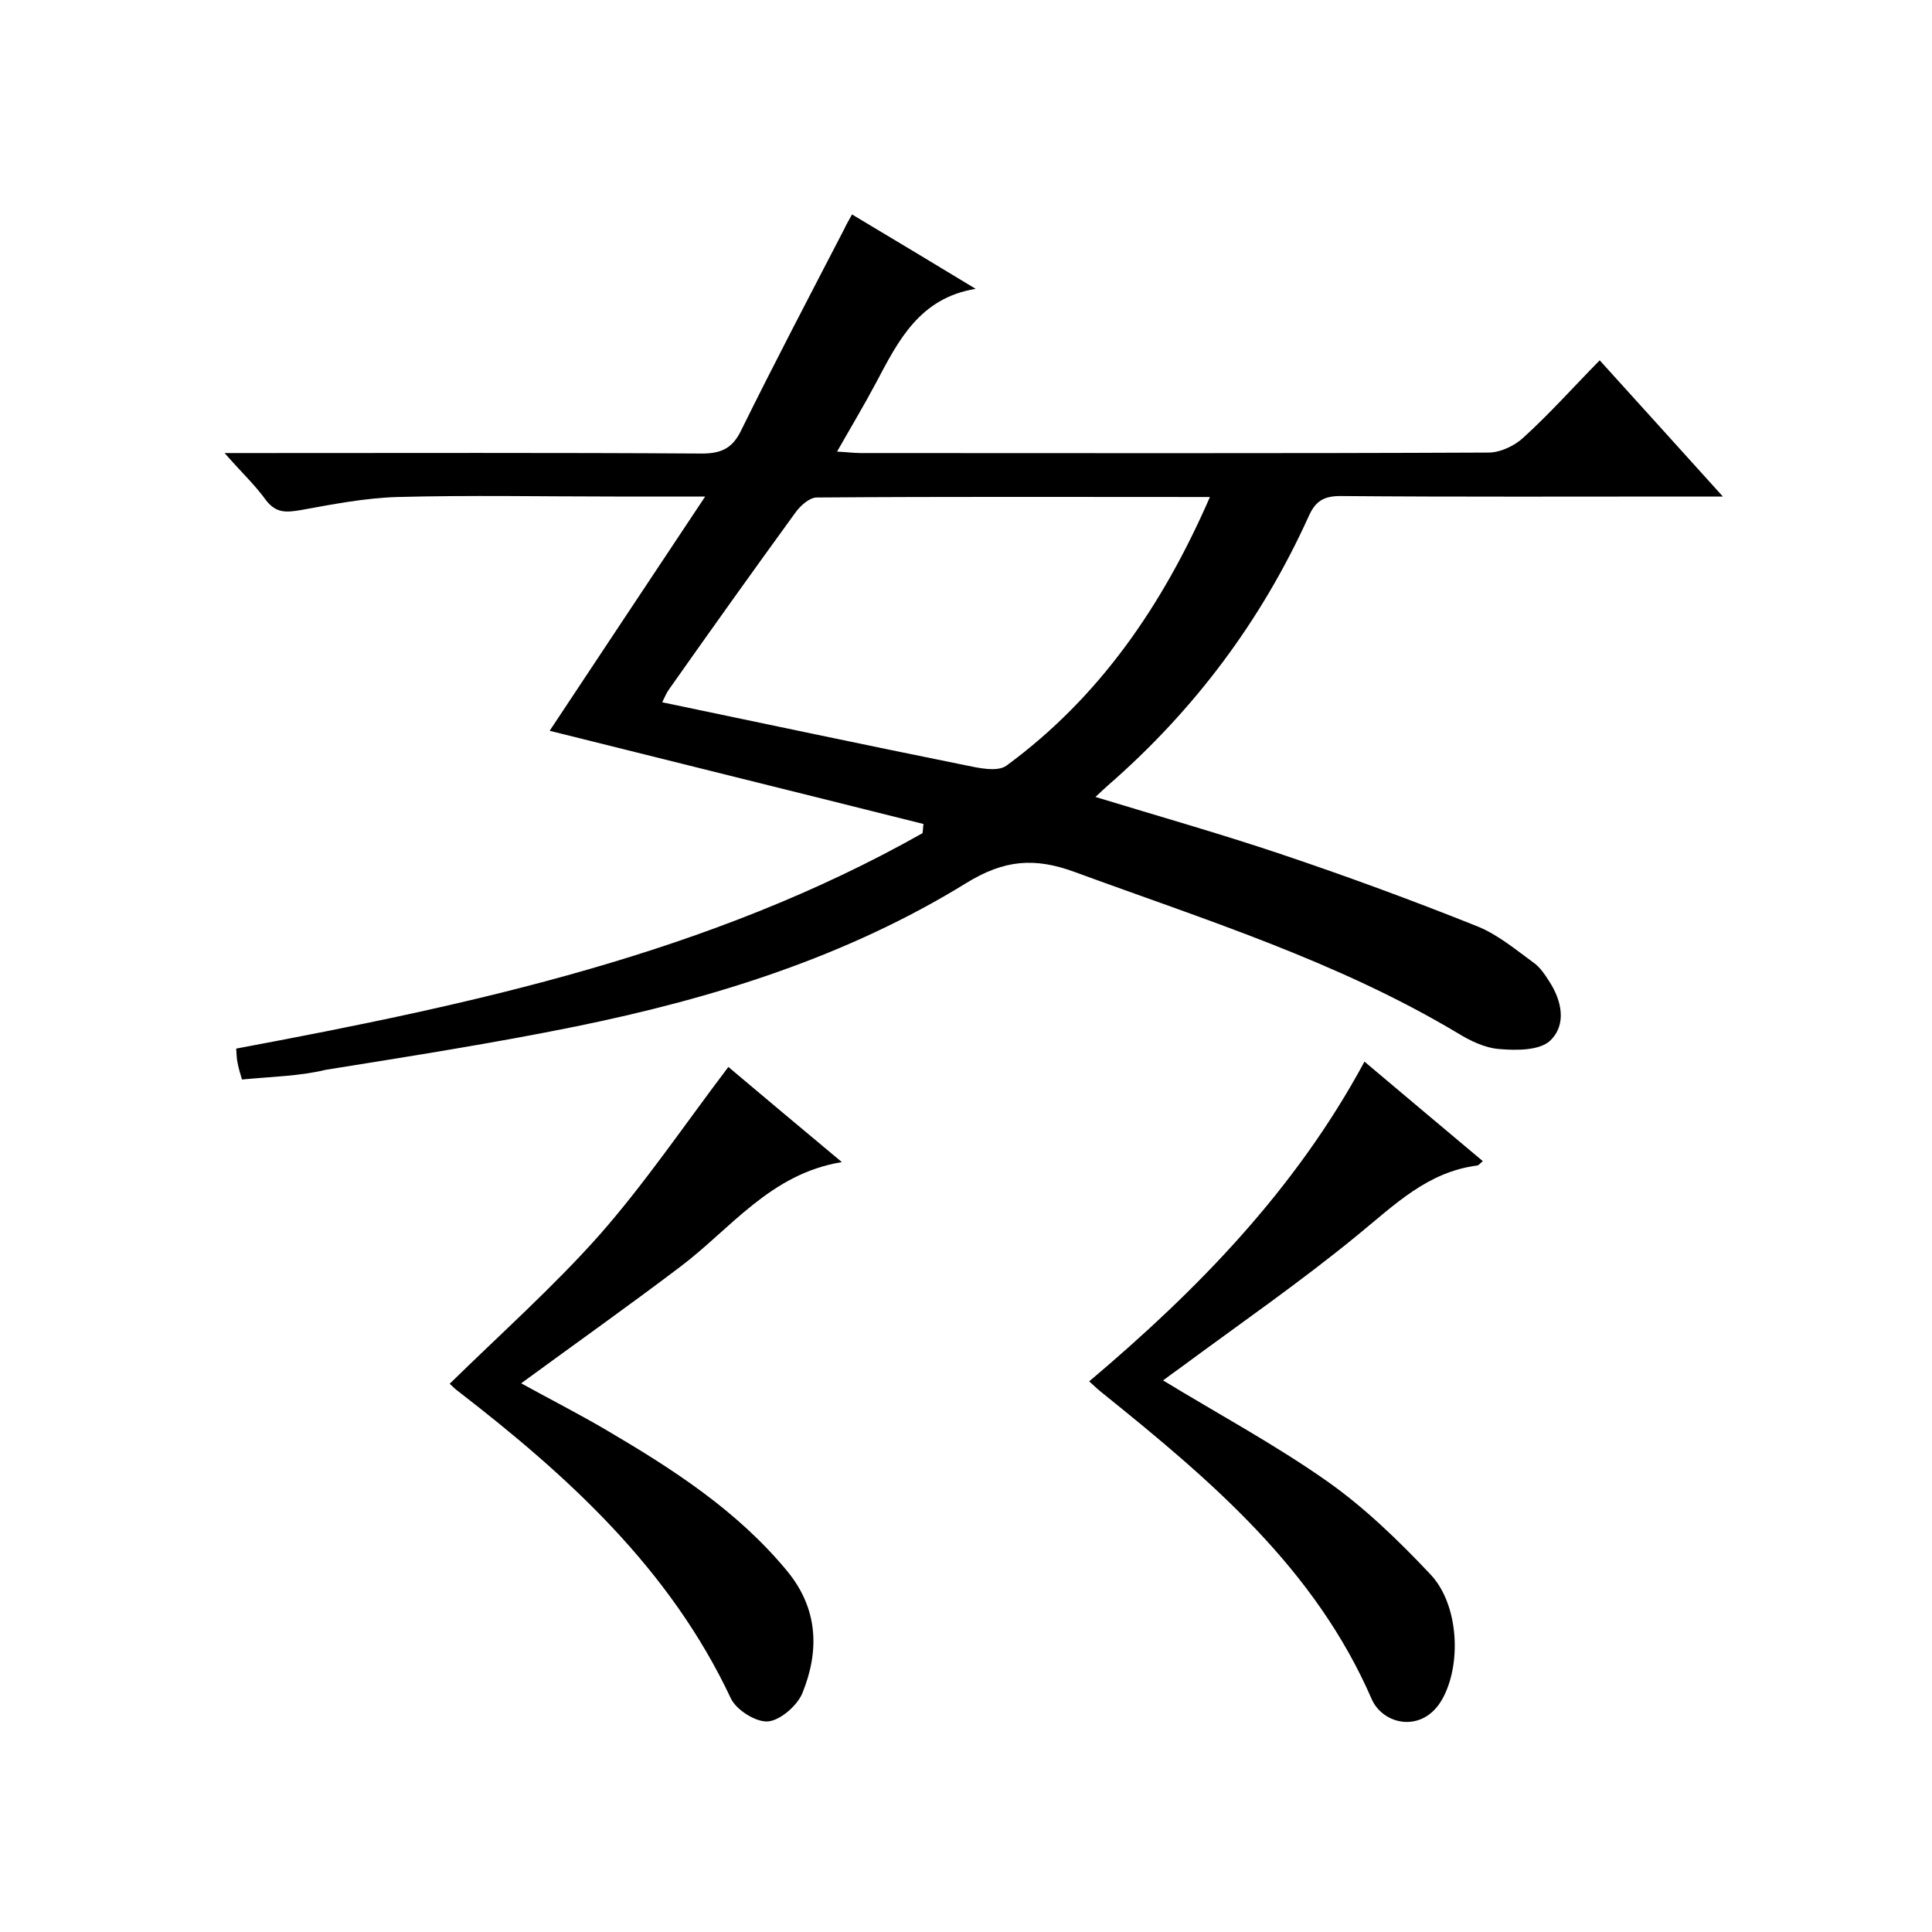 <svg enable-background="new 0 0 400 400" viewBox="0 0 400 400" xmlns="http://www.w3.org/2000/svg"><path d="m50.1 223.5c-.3-1.1-.7-2.2-.9-3.4-.2-.8-.2-1.6-.3-3 49.2-9.2 98-19.7 142.1-44.6.1-.6.1-1.3.2-1.9-25.9-6.5-51.8-12.9-77.4-19.3 10.5-15.8 21-31.7 32.2-48.5-7.2 0-12.9 0-18.7 0-15 0-30-.3-45 .1-6.7.2-13.4 1.5-20 2.7-3 .5-5.1.7-7.2-2-2.3-3.2-5.2-5.9-8.6-9.8h6.3c30.8 0 61.7-.1 92.5.1 3.9 0 6.3-1 8.1-4.7 6.9-14 14.2-27.9 21.4-41.8.4-.9.9-1.7 1.6-3 8.7 5.2 17.2 10.3 25.6 15.4-11.6 1.9-16 10.7-20.6 19.4-2.5 4.7-5.2 9.2-8.1 14.3 2.1.1 3.5.3 4.9.3 43.3 0 86.7.1 130-.1 2.4 0 5.4-1.4 7.2-3.1 5.4-4.9 10.3-10.4 15.8-16 8.4 9.3 16.5 18.2 25.5 28.2-2.8 0-4.5 0-6.2 0-24.3 0-48.7.1-73-.1-3.5 0-5.2 1.1-6.6 4.3-9.8 21.6-23.7 40.1-41.5 55.6-.7.6-1.4 1.3-2.6 2.4 13.1 4 25.8 7.6 38.3 11.8 13.7 4.6 27.3 9.6 40.8 15 4.2 1.7 7.9 4.8 11.6 7.5 1.3.9 2.3 2.4 3.2 3.8 2.7 4.1 3.7 9.1.2 12.4-2.2 2-6.9 2-10.4 1.7-3-.2-6.1-1.7-8.7-3.3-24.9-14.9-52.4-23.5-79.4-33.4-8.2-3-14.5-2.5-22.3 2.3-24.8 15.3-52.4 23.9-80.8 29.7-17.2 3.5-34.5 6.2-51.9 9-5.3 1.3-11.1 1.4-17.3 2zm200.4-120.6c-27.8 0-54.6-.1-81.4.1-1.5 0-3.4 1.7-4.4 3.1-8.8 12.1-17.5 24.3-26.1 36.5-.6.8-1 1.8-1.5 2.8 21.1 4.4 41.8 8.8 62.6 13 2.9.6 6.8 1.5 8.7.1 19.2-14.1 32.3-33.1 42.1-55.6z"/><path d="m93.1 286.5c10.6-10.4 21.4-20 31-30.8 9.5-10.8 17.6-22.8 26.7-34.8 7 5.9 15.1 12.7 23.5 19.7-14.8 2.4-23 13.8-33.5 21.7-10.7 8.1-21.7 15.9-32.9 24.1 5.8 3.2 11.7 6.2 17.5 9.6 13.8 8.1 27.2 16.7 37.6 29.3 6.4 7.8 6.7 16.5 3.1 25.3-1.1 2.6-4.6 5.6-7.1 5.8s-6.6-2.4-7.7-4.8c-12.6-26.8-33.7-46-56.5-63.6-.7-.5-1.1-1-1.7-1.5z"/><path d="m240.8 285.8c11.5 7 23.2 13.3 34 20.9 7.8 5.5 14.8 12.3 21.4 19.3 5.9 6.3 6.4 18.7 2.4 25.8s-12.2 5.4-14.6 0c-11.7-27-33.3-45.3-55.4-63.1-.9-.7-1.8-1.5-3.1-2.7 22.5-19 42.7-39.7 57-66.2 8.3 7 16.4 13.8 24.5 20.6-.6.5-.8.8-1.1.9-10.3 1.3-17.1 8.1-24.7 14.3-11.8 9.7-24.4 18.4-36.7 27.5-1.3.9-2.6 1.9-3.7 2.7z"/></svg>
